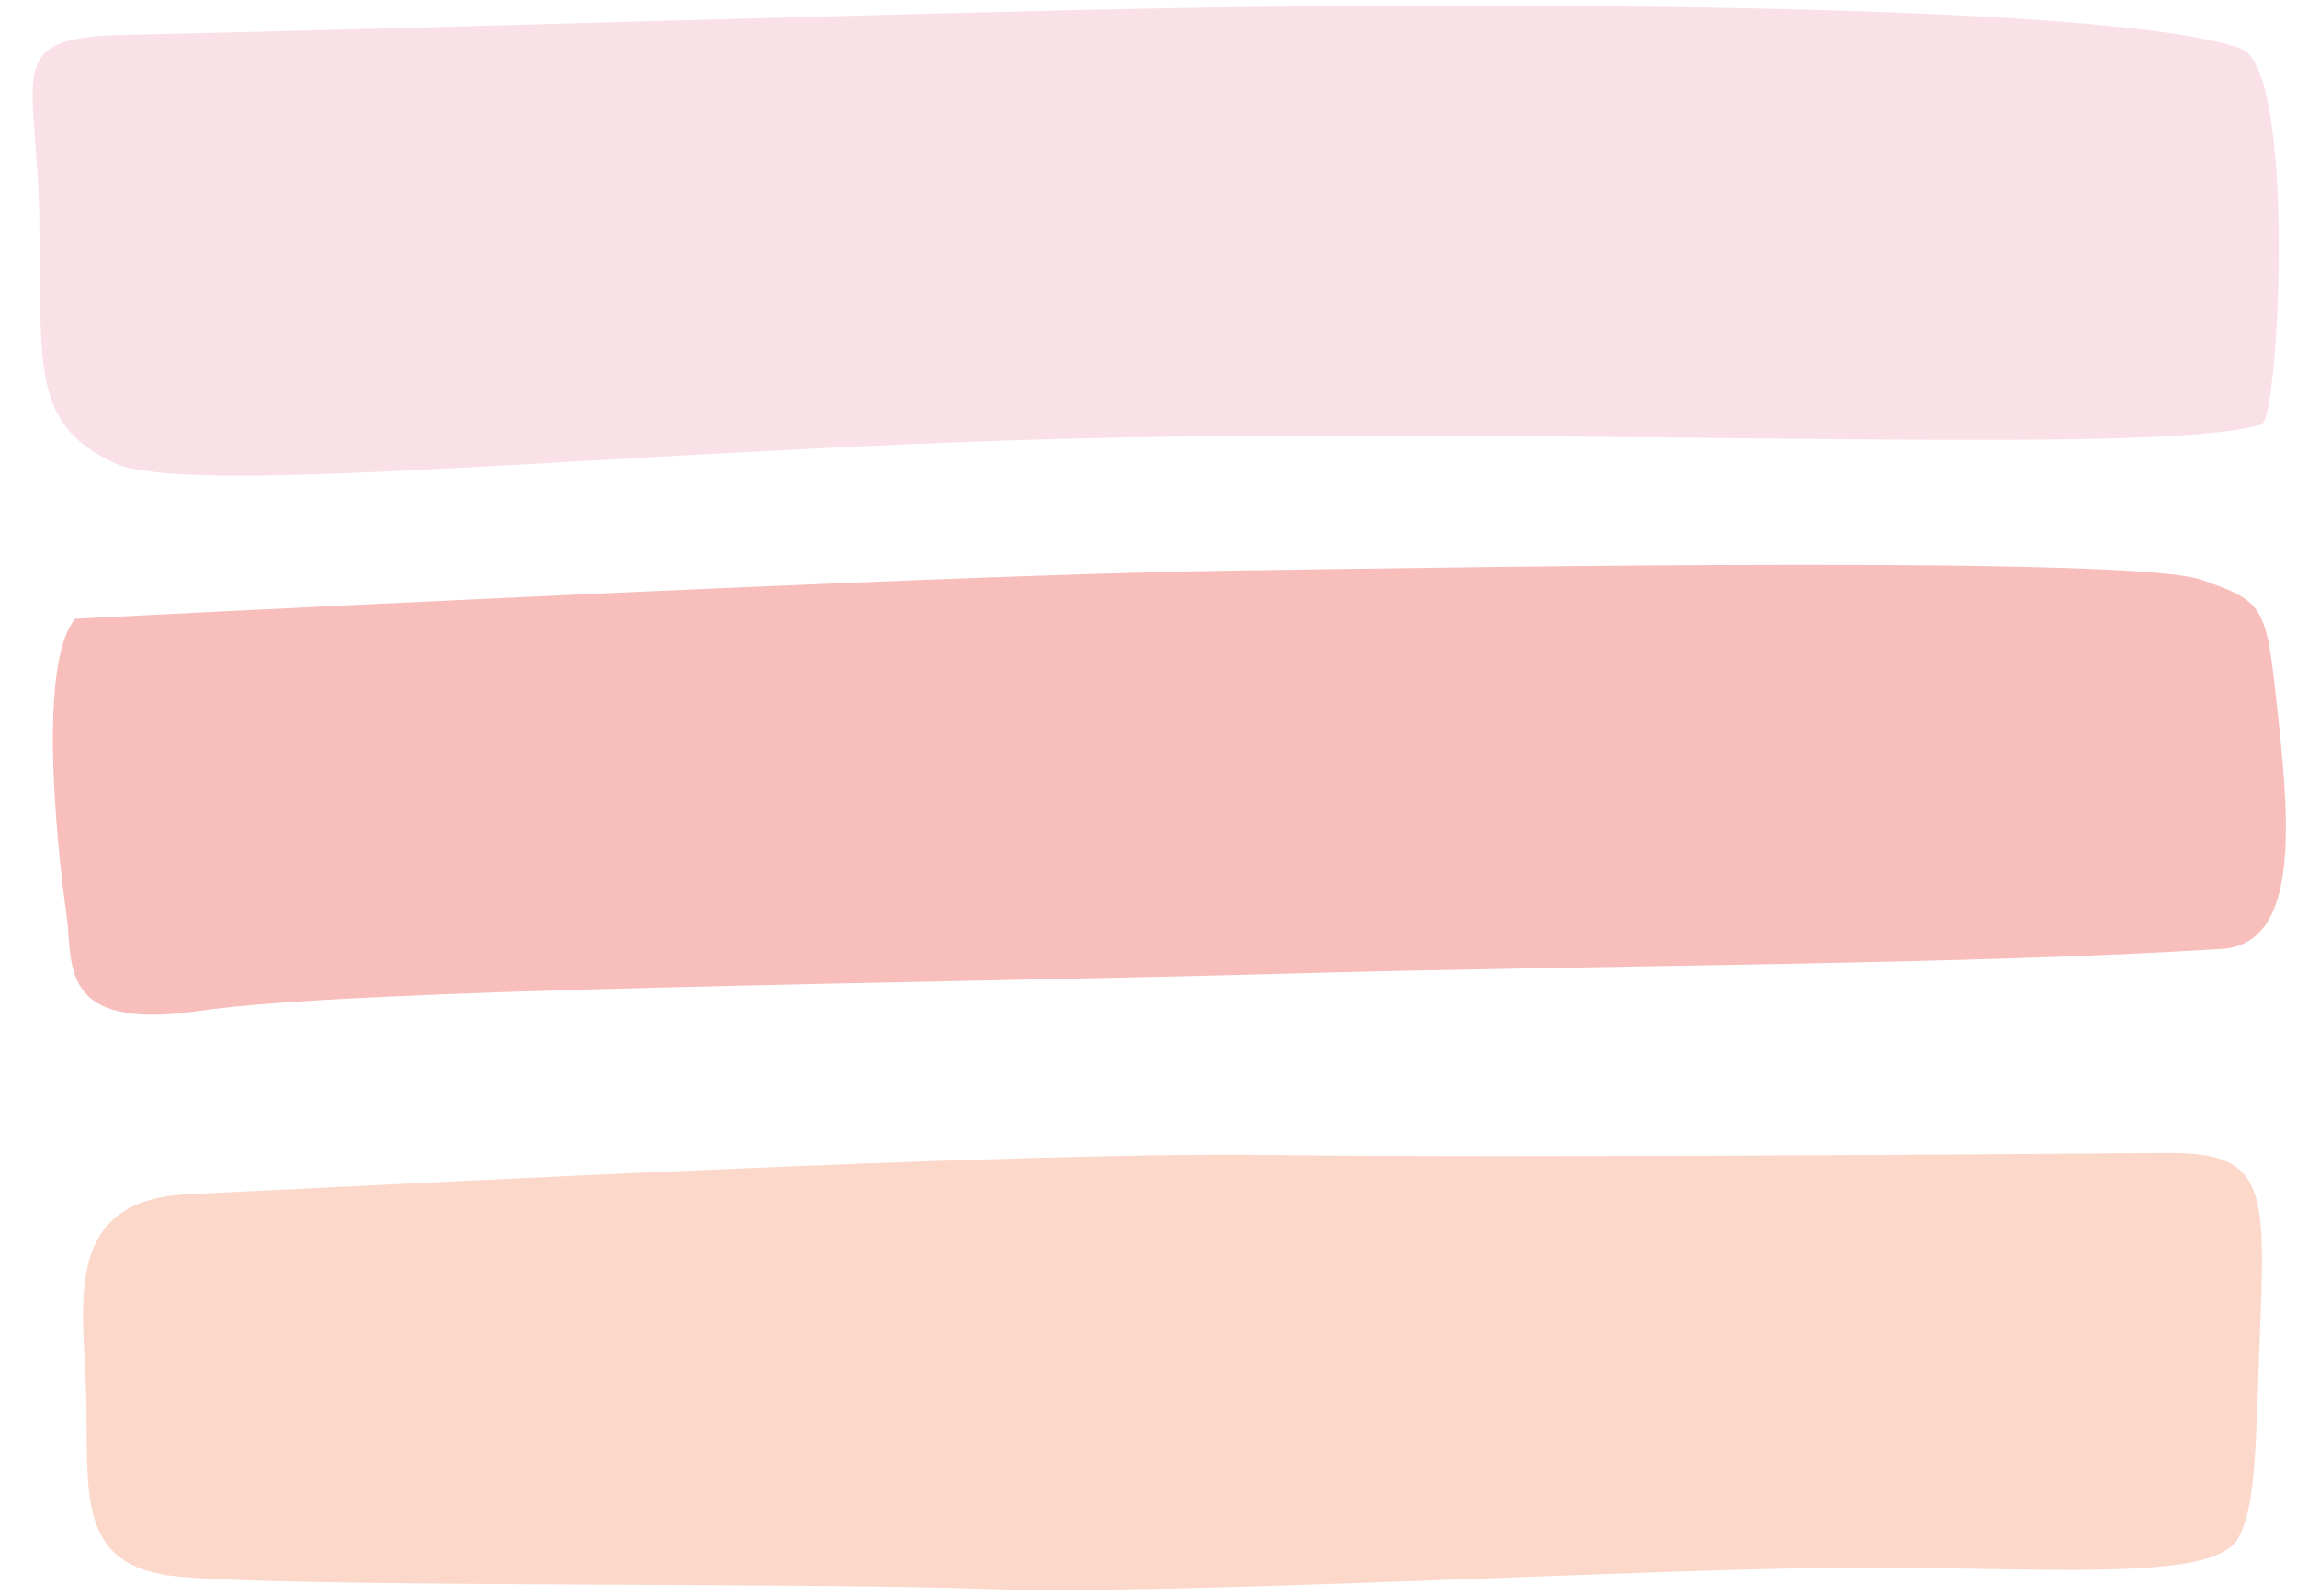 <?xml version="1.0" encoding="UTF-8" standalone="no"?><svg xmlns="http://www.w3.org/2000/svg" xmlns:xlink="http://www.w3.org/1999/xlink" fill="#000000" height="254.8" preserveAspectRatio="xMidYMid meet" version="1" viewBox="-5.2 -0.9 366.8 254.8" width="366.8" zoomAndPan="magnify"><g id="change1_1"><path d="M14.38,4.68c46.68-1,127.74-3.57,168.03-4.29C222.7-0.34,331.54-0.9,352.69,6.88c8.83,3.25,6.09,59.13,3.24,60 c-15.49,4.75-91.65,1-173.32,1.95C104.72,69.73,25.81,79.08,12.97,73C0.12,66.92,1.33,58.37,1.08,34.69 C0.82,11.01-5.23,5.1,14.38,4.68z" fill="#f9e1e7"/></g><g id="change2_1"><path d="M6.81,97.9c0,0,135.07-6.93,182.63-7.65c47.57-0.73,146.01-2.26,156.71,1.38c10.7,3.65,10.51,4.28,12.48,22.3 c1.96,18.02,2.95,35.93-9.04,36.69c-40.79,2.57-95.88,2.49-149.31,3.95c-60.34,1.64-148.66,2.31-173.81,5.96 C3.99,163.8,6.5,152.97,5.46,145.52C4.41,138.07,0.38,105.56,6.81,97.9z" fill="#f7bebc"/></g><g id="change3_1"><path d="M24.78,189.8c35.16-1.65,132.38-6.8,172.29-6.27c39.91,0.54,129.59-0.22,143.77-0.32c14.94-0.11-14.18,0.1,0,0 c14.94-0.11-14.18,0.1,0,0c14.94-0.11,15.78,4.92,14.95,25.8c-0.83,20.87-0.6,30.47-3.65,35.83c-4.09,7.17-32.74,4.34-63.55,4.6 c-34.62,0.3-106.73,4.45-137.06,3.37c-30.32-1.08-114.85-0.13-129.71-2.14c-14.86-2,14.86,2.01,0,0 c-14.86-2-12.89-13.77-13.24-28.31C8.24,207.81,4.29,190.76,24.78,189.8z" fill="#fcd8ca"/></g></svg>